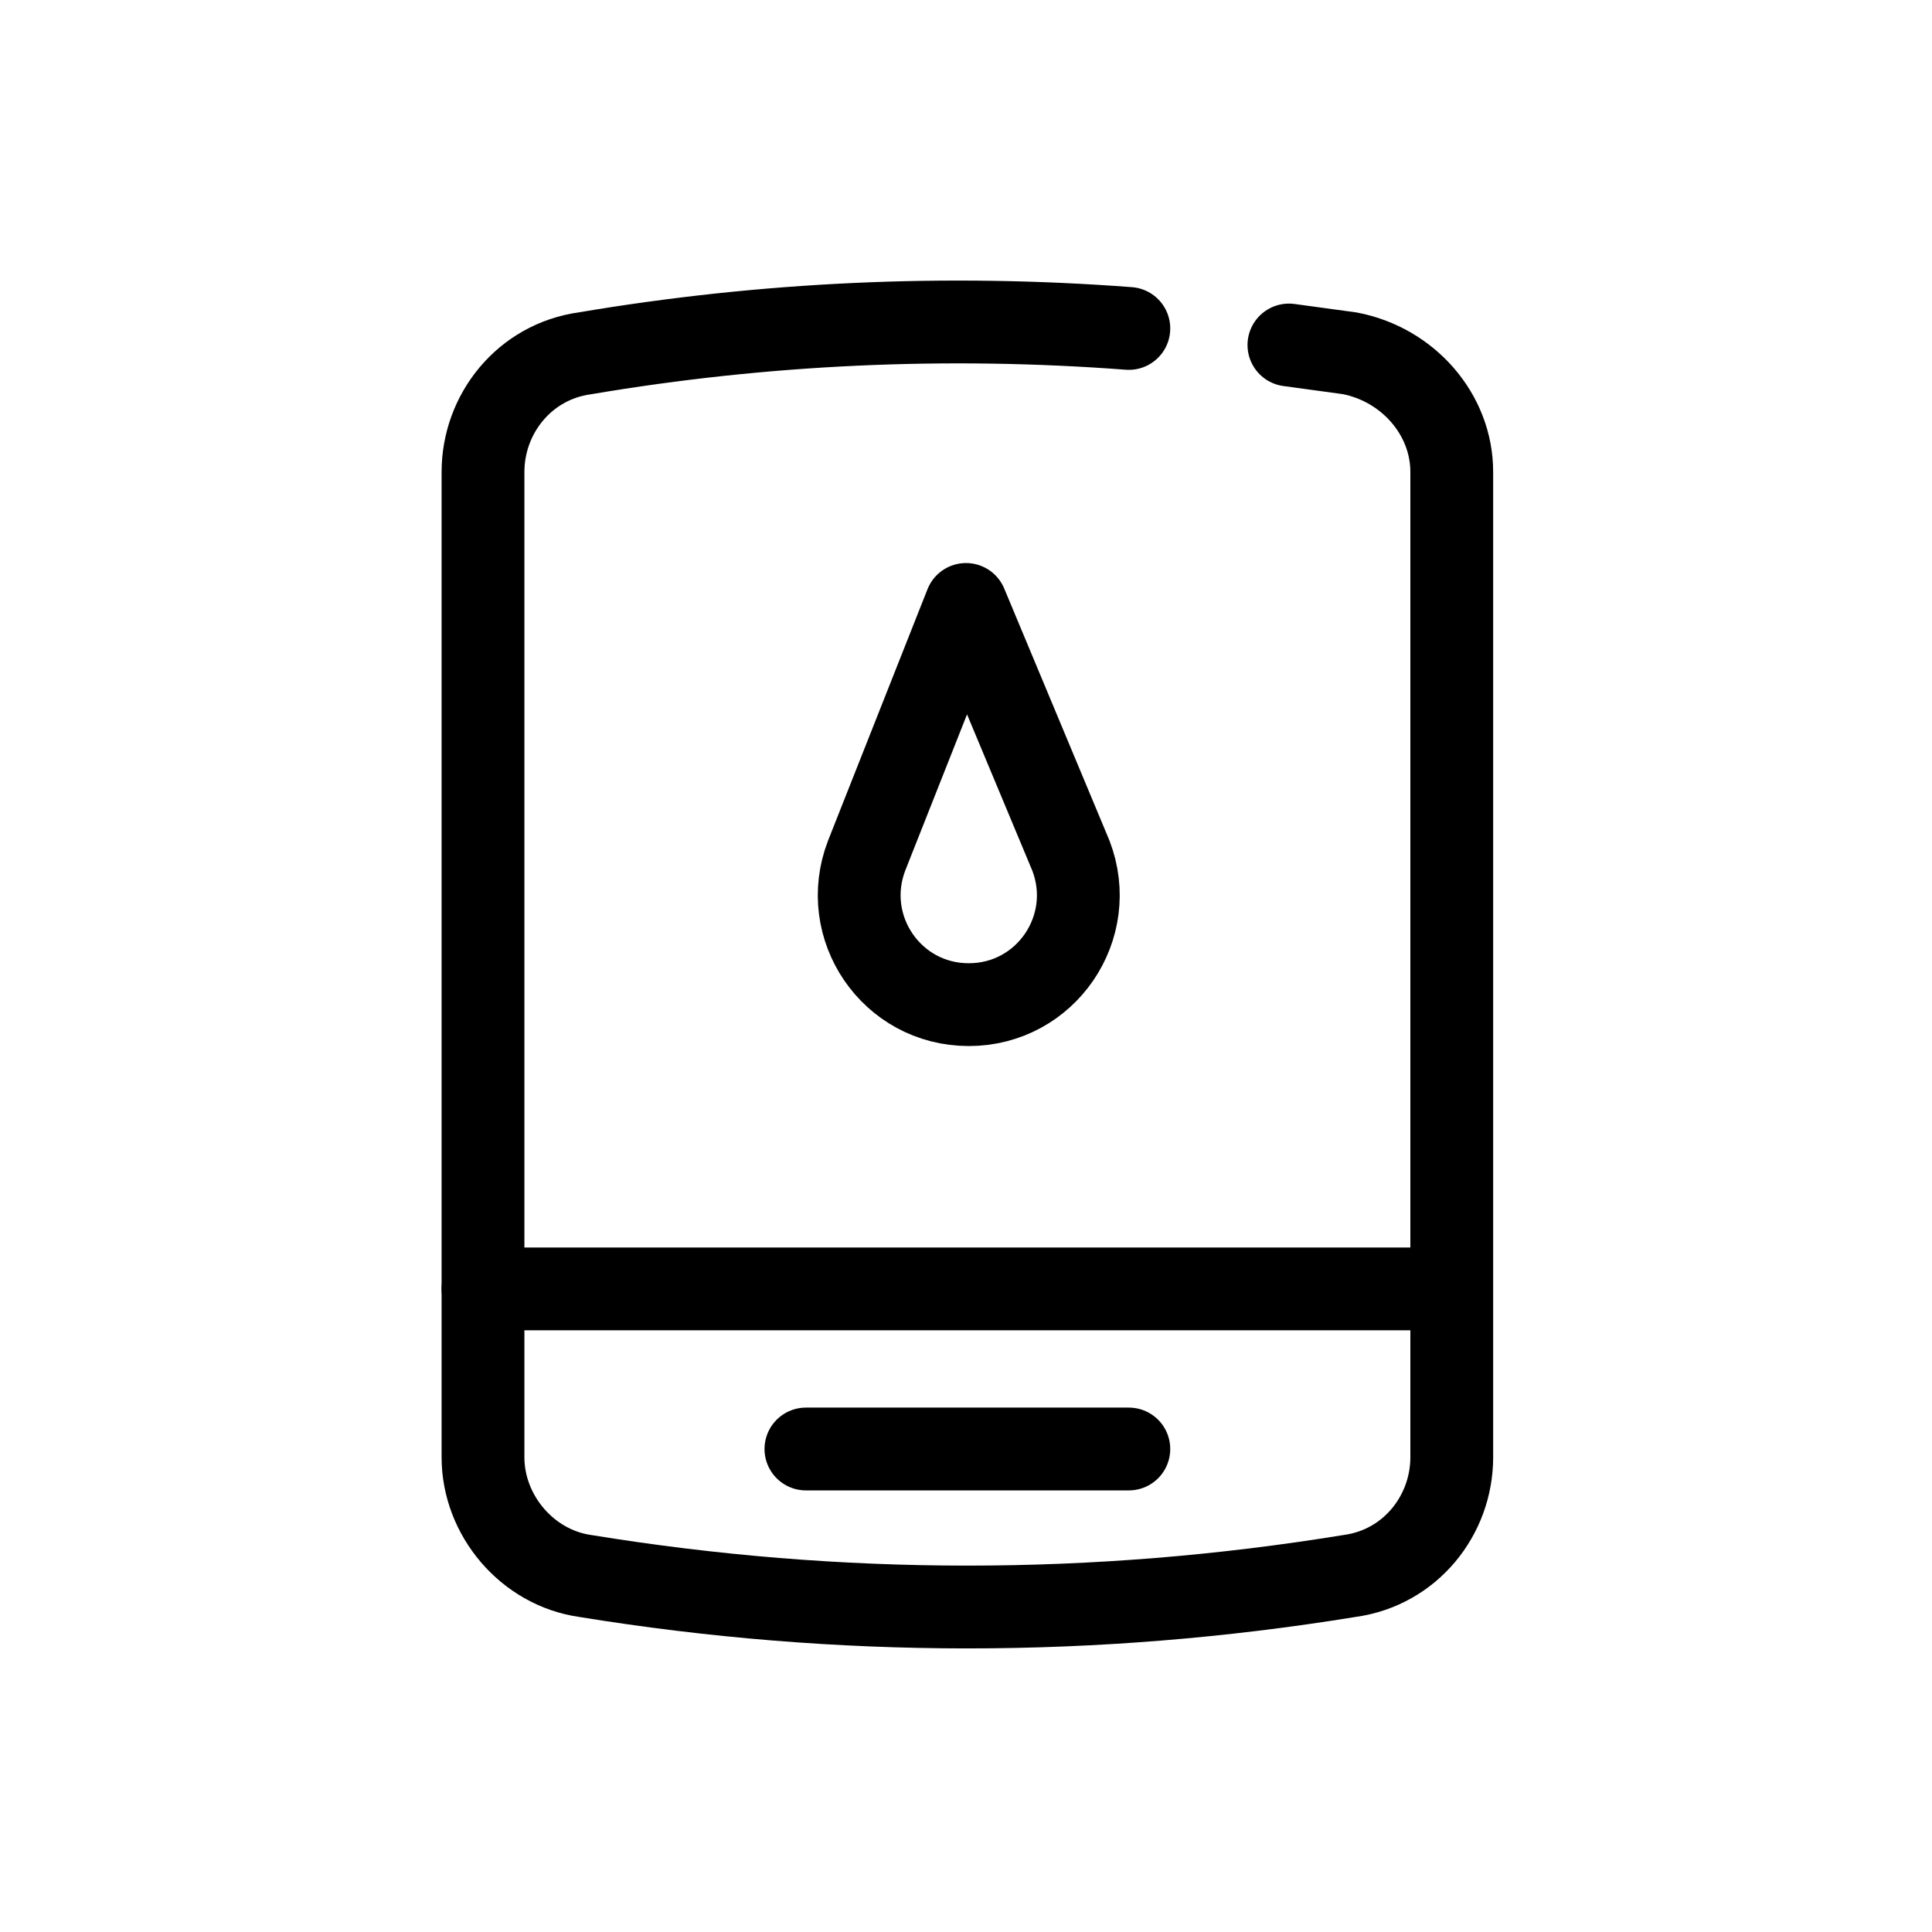 <?xml version="1.0" encoding="utf-8"?>
<!-- Generator: Adobe Illustrator 27.7.0, SVG Export Plug-In . SVG Version: 6.00 Build 0)  -->
<svg version="1.1" id="Calque_1" xmlns="http://www.w3.org/2000/svg" xmlns:xlink="http://www.w3.org/1999/xlink" x="0px" y="0px"
	 viewBox="0 0 70 70" style="enable-background:new 0 0 70 70;" xml:space="preserve">
<style type="text/css">
	.st0{clip-path:url(#SVGID_00000068671005044381026510000008695877655259459766_);}
	.st1{fill:none;stroke:#000000;stroke-width:3;stroke-linecap:round;stroke-linejoin:round;}
</style>
<g>
	<defs>
		<rect id="SVGID_1_" width="70" height="70"/>
	</defs>
	<clipPath id="SVGID_00000137837820675777999710000012115291874724871047_">
		<use xlink:href="#SVGID_1_"  style="overflow:visible;"/>
	</clipPath>
	<g style="clip-path:url(#SVGID_00000137837820675777999710000012115291874724871047_);">
		<path class="st1" d="M35,21.9L31.4,31c-1,2.6,0.9,5.4,3.7,5.4s4.7-2.8,3.7-5.4L35,21.9z"/>
		<path class="st1" d="M17.5,46.7h35"/>
		<path class="st1" d="M46.7,12.5c0.7,0.1,1.5,0.2,2.2,0.3c2.1,0.4,3.7,2.2,3.7,4.3v35.7c0,2.1-1.5,4-3.7,4.3
			c-9.2,1.5-18.5,1.5-27.7,0c-2.1-0.3-3.7-2.2-3.7-4.3V17.1c0-2.1,1.5-4,3.7-4.3c6.5-1.1,13.1-1.4,19.7-0.9"/>
		<path class="st1" d="M29.2,52.5h11.7"/>
	</g>
</g>
</svg>

